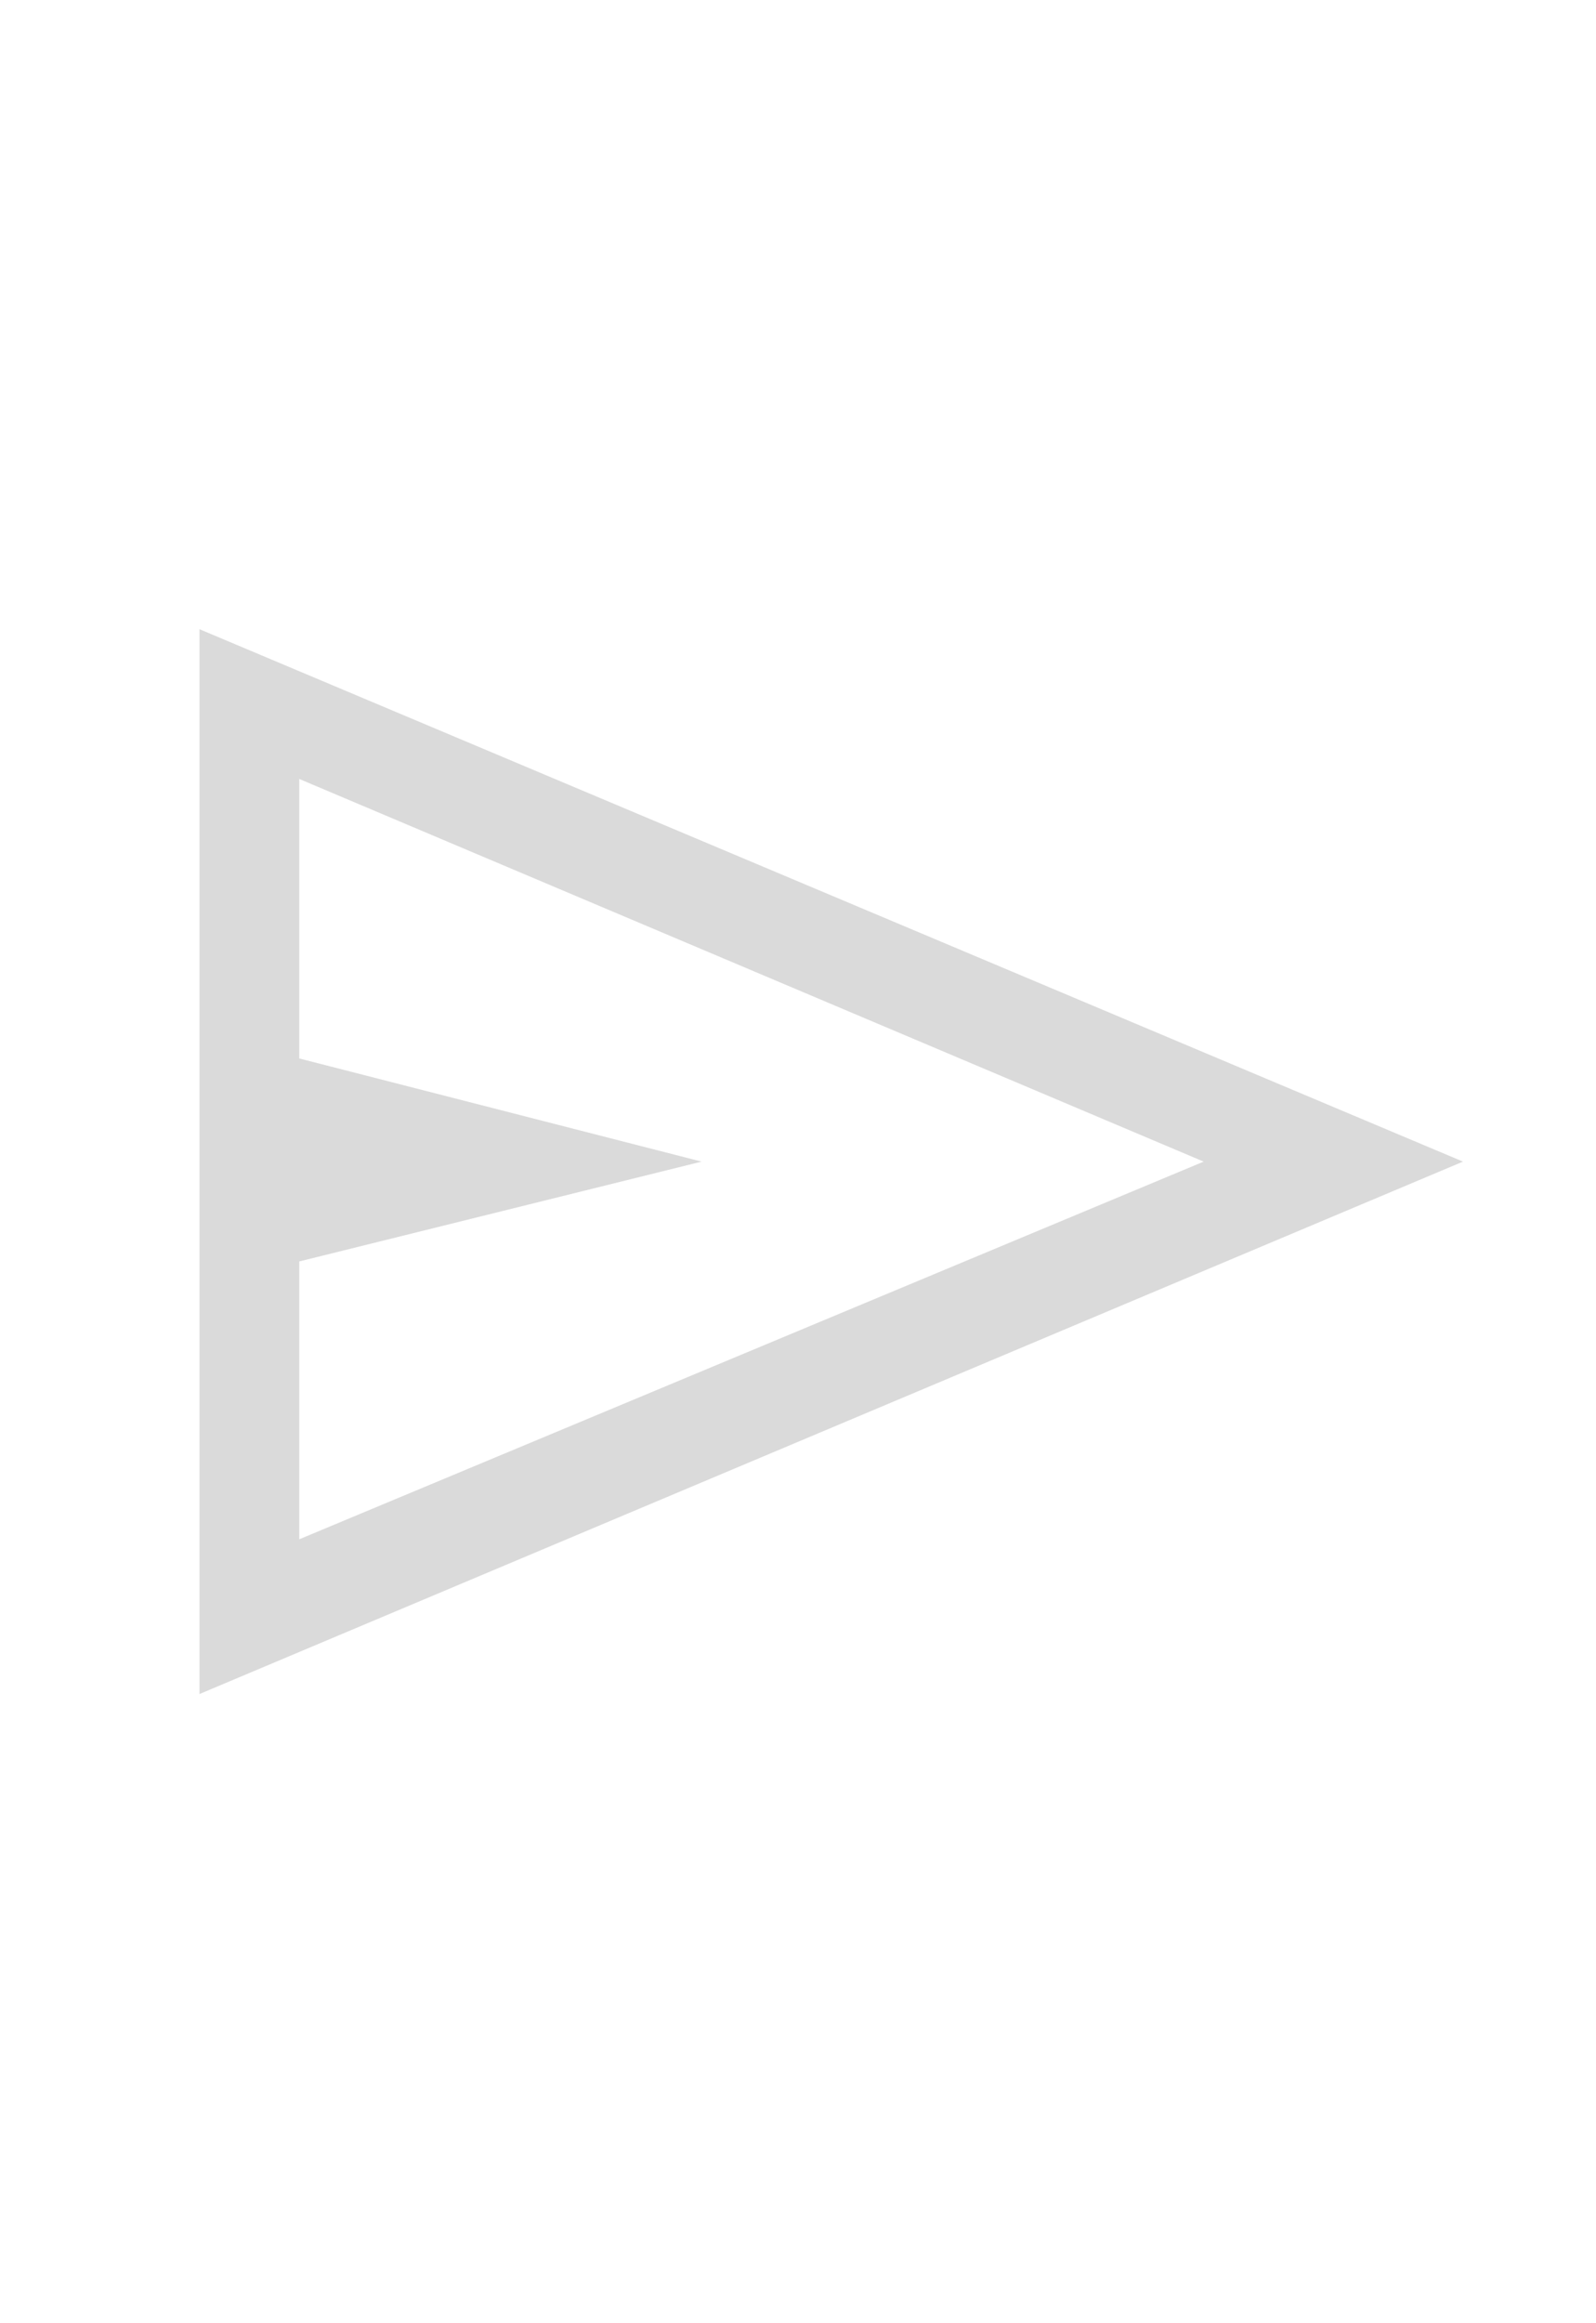 <svg xmlns="http://www.w3.org/2000/svg" height="32" viewBox="0 96 960 960" width="22">
    <path fill="#DADADA" d="M120 896V256l760 320-760 320Zm60-93 544-227-544-230v168l242 62-242 60v167Zm0 0V346v457Z"/>
</svg>